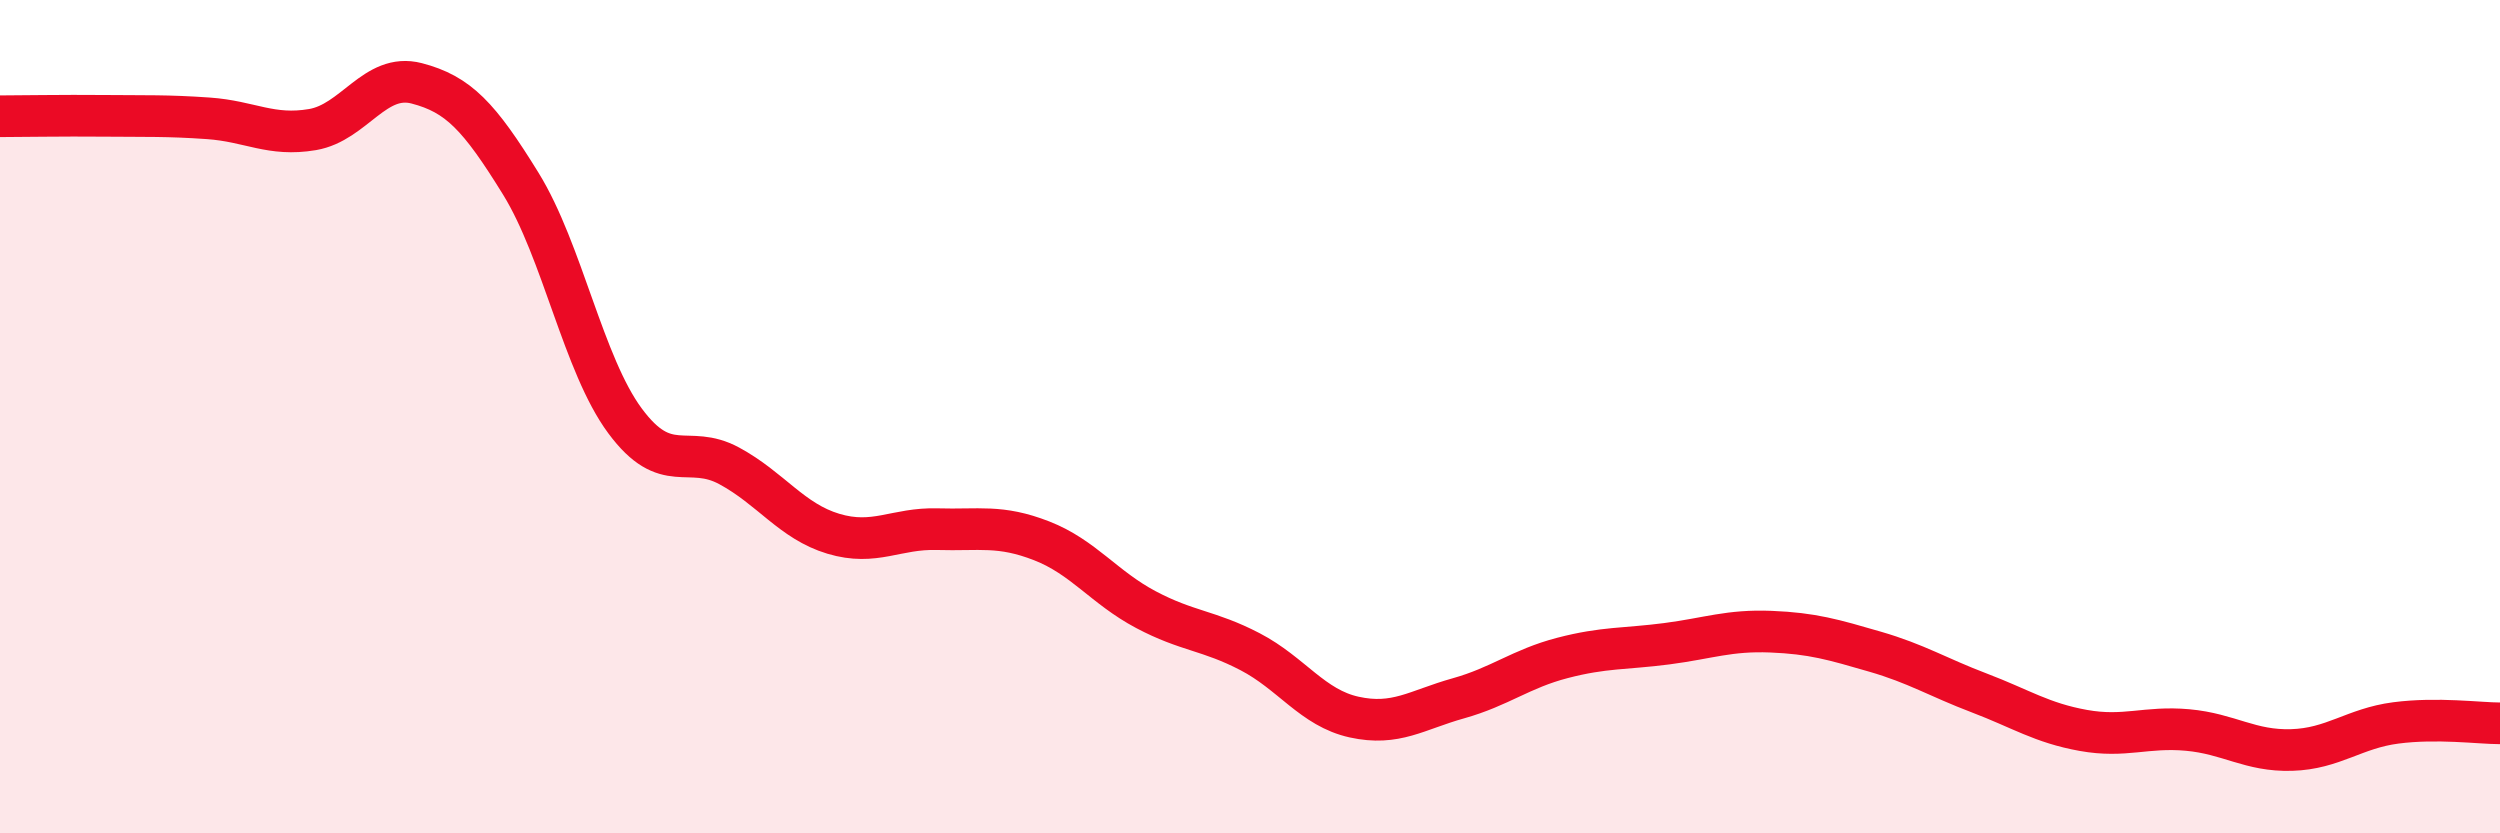 
    <svg width="60" height="20" viewBox="0 0 60 20" xmlns="http://www.w3.org/2000/svg">
      <path
        d="M 0,2.79 C 0.5,2.79 1.5,2.77 2.5,2.78 C 3.5,2.79 4,2.77 5,2.84 C 6,2.91 6.5,3.28 7.5,3.11 C 8.5,2.94 9,1.74 10,2 C 11,2.26 11.5,2.79 12.5,4.41 C 13.5,6.03 14,8.75 15,10.1 C 16,11.45 16.5,10.64 17.5,11.18 C 18.5,11.72 19,12.51 20,12.81 C 21,13.11 21.5,12.67 22.5,12.7 C 23.5,12.73 24,12.59 25,12.98 C 26,13.37 26.5,14.1 27.5,14.63 C 28.5,15.16 29,15.12 30,15.64 C 31,16.16 31.5,16.99 32.5,17.21 C 33.5,17.43 34,17.04 35,16.76 C 36,16.48 36.5,16.05 37.5,15.79 C 38.5,15.53 39,15.58 40,15.45 C 41,15.32 41.5,15.12 42.5,15.16 C 43.5,15.2 44,15.35 45,15.64 C 46,15.93 46.5,16.25 47.5,16.63 C 48.5,17.01 49,17.35 50,17.53 C 51,17.71 51.5,17.43 52.5,17.52 C 53.5,17.61 54,18.03 55,18 C 56,17.97 56.5,17.48 57.5,17.35 C 58.5,17.22 59.5,17.36 60,17.36L60 20L0 20Z"
        fill="#EB0A25"
        opacity="0.1"
        stroke-linecap="round"
        stroke-linejoin="round"
      />
      <path
        d="M 0,2.79 C 0.5,2.79 1.5,2.77 2.5,2.78 C 3.5,2.79 4,2.77 5,2.84 C 6,2.91 6.5,3.28 7.5,3.11 C 8.5,2.94 9,1.74 10,2 C 11,2.26 11.5,2.79 12.5,4.41 C 13.5,6.03 14,8.75 15,10.1 C 16,11.45 16.5,10.64 17.5,11.18 C 18.5,11.72 19,12.51 20,12.81 C 21,13.11 21.5,12.67 22.5,12.7 C 23.5,12.73 24,12.59 25,12.98 C 26,13.37 26.5,14.1 27.5,14.63 C 28.5,15.16 29,15.12 30,15.64 C 31,16.16 31.5,16.99 32.5,17.21 C 33.5,17.43 34,17.04 35,16.76 C 36,16.48 36.5,16.05 37.5,15.79 C 38.5,15.53 39,15.58 40,15.45 C 41,15.32 41.5,15.12 42.5,15.16 C 43.5,15.2 44,15.35 45,15.64 C 46,15.93 46.5,16.25 47.5,16.63 C 48.5,17.01 49,17.35 50,17.53 C 51,17.71 51.5,17.43 52.5,17.52 C 53.5,17.61 54,18.03 55,18 C 56,17.97 56.5,17.48 57.5,17.35 C 58.5,17.22 59.5,17.36 60,17.36"
        stroke="#EB0A25"
        stroke-width="1"
        fill="none"
        stroke-linecap="round"
        stroke-linejoin="round"
      />
    </svg>
  